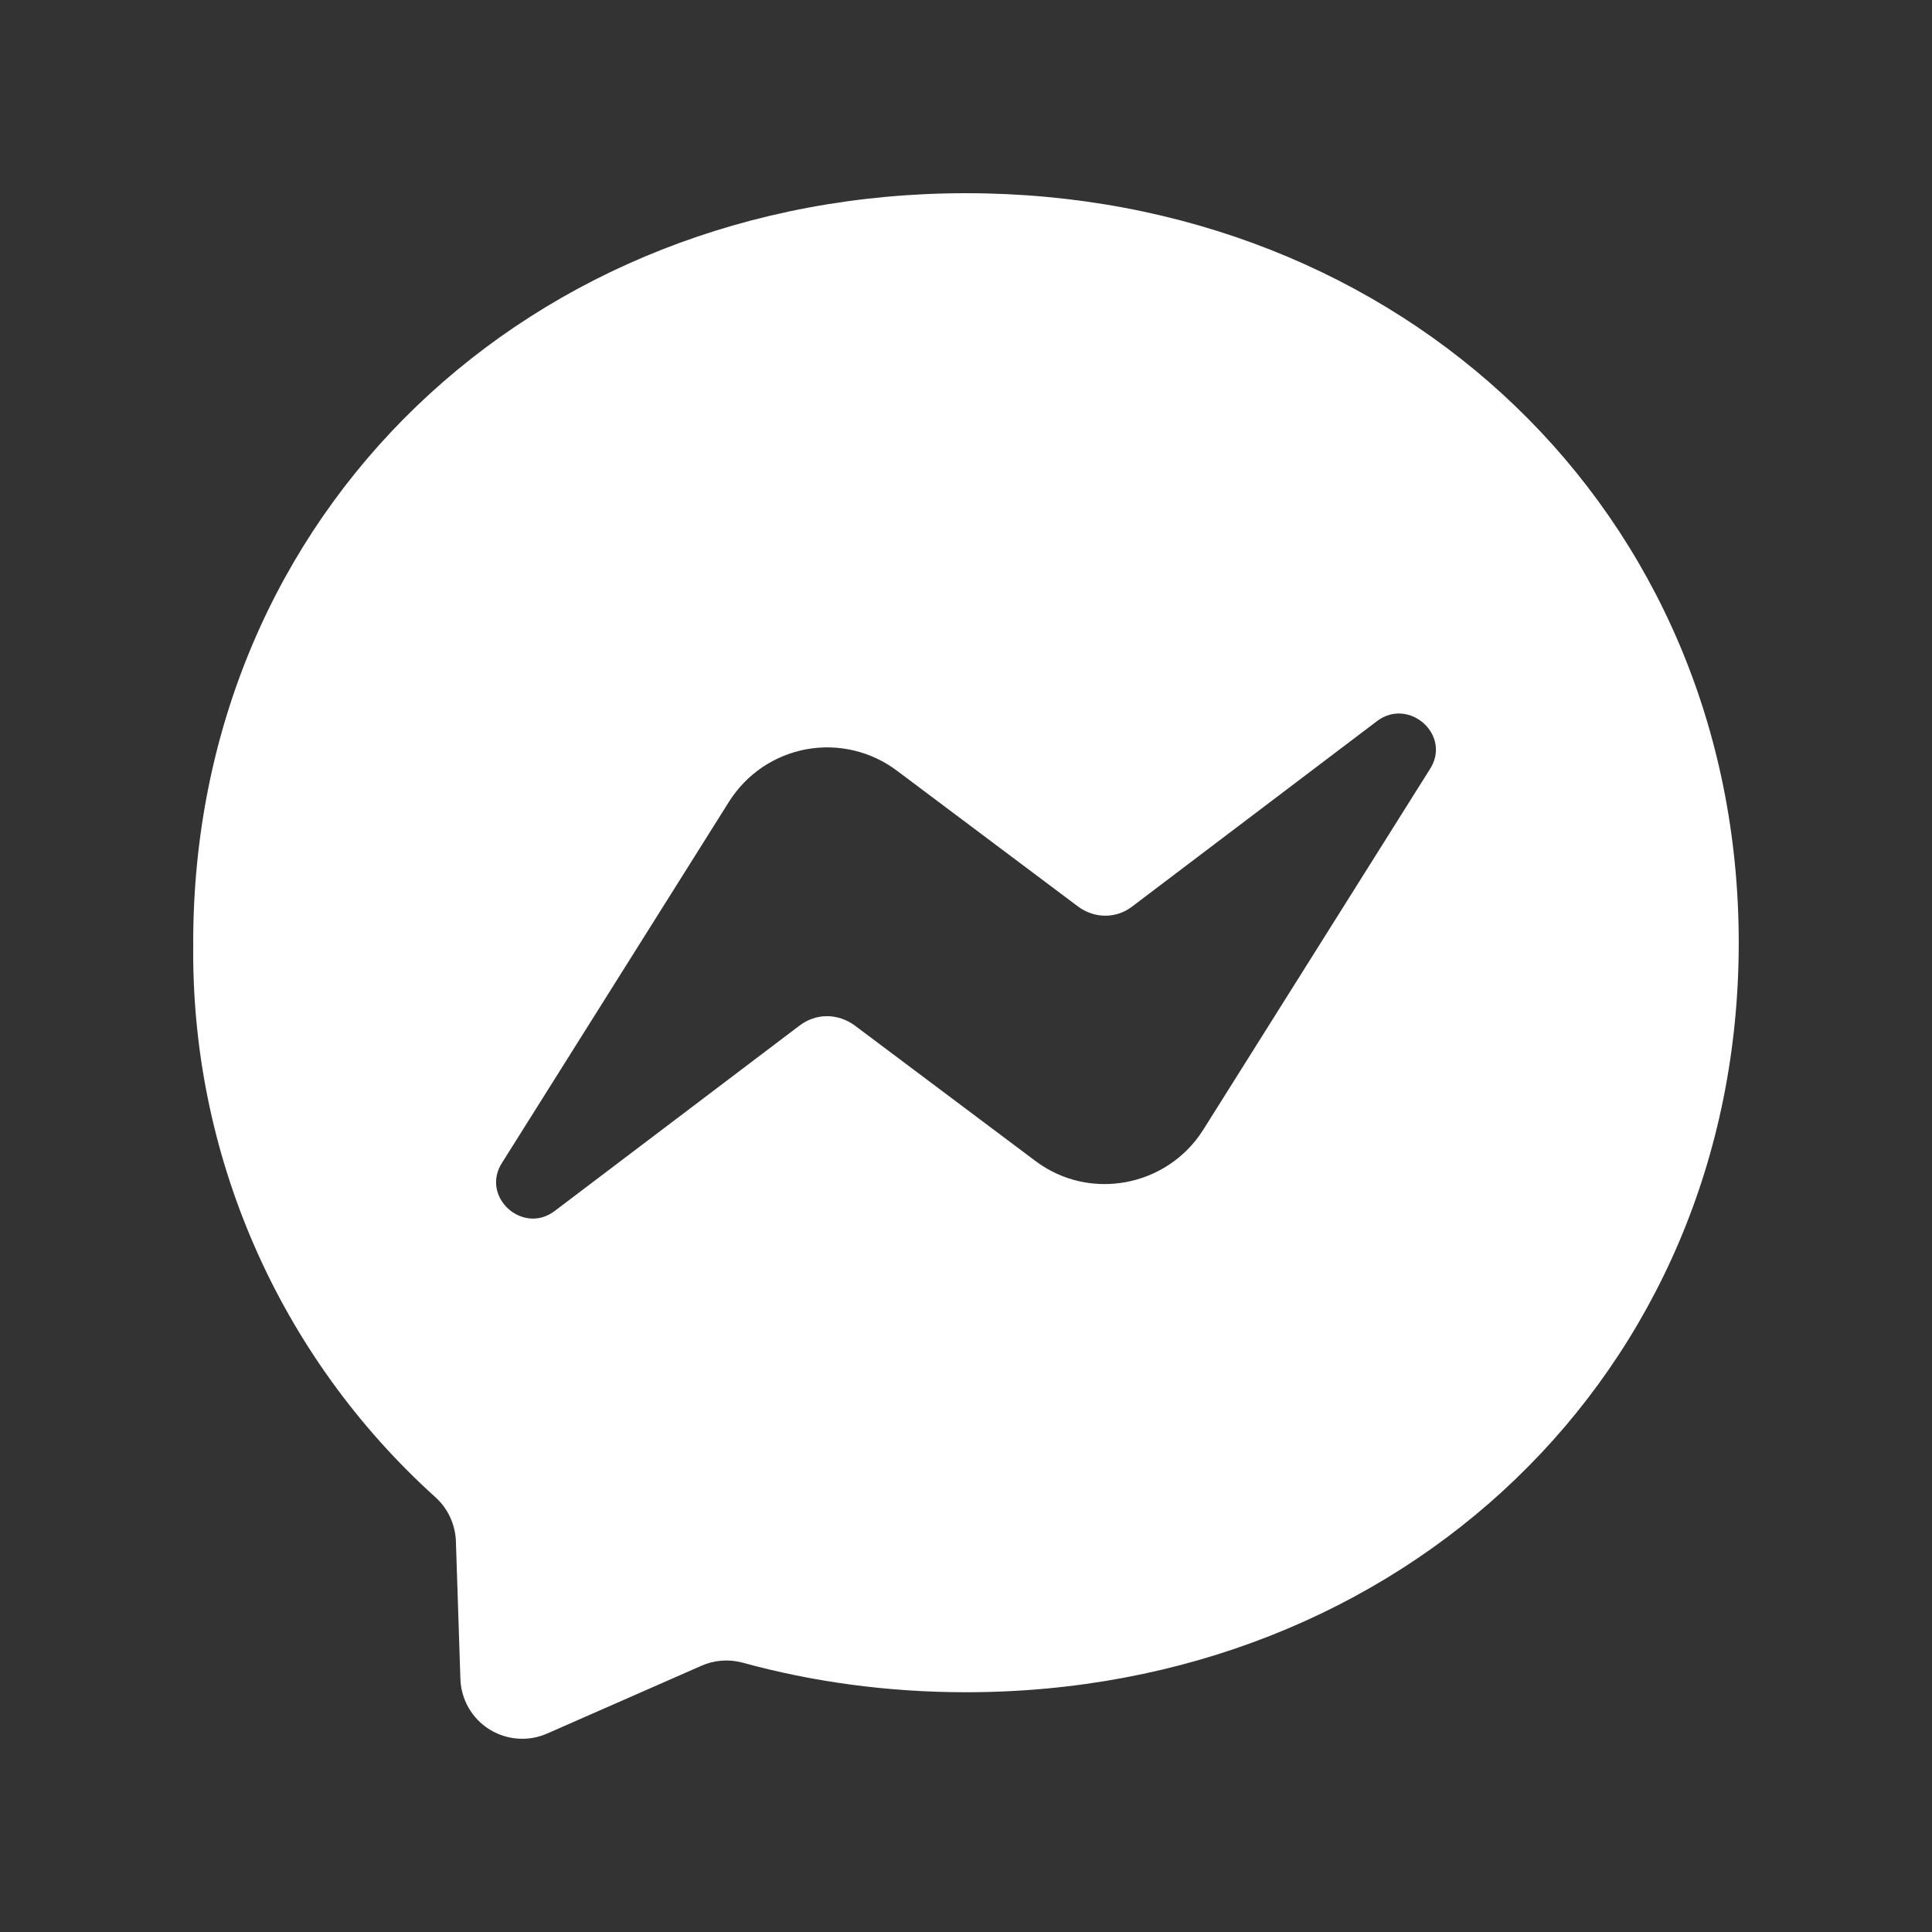 <?xml version="1.0" encoding="UTF-8"?> <svg xmlns="http://www.w3.org/2000/svg" width="30" height="30" viewBox="0 0 30 30" fill="none"><rect x="0" y="0" width="30" height="30" fill="#333333" stroke="none"/><path d="M3 14.639C3 7.949 8.24 3 15 3C21.76 3 26.999 7.95 26.999 14.639C26.999 21.328 21.759 26.277 14.999 26.277C13.789 26.277 12.619 26.117 11.529 25.817C11.316 25.76 11.09 25.777 10.889 25.867L8.499 26.917C8.355 26.981 8.197 27.009 8.04 26.997C7.883 26.986 7.731 26.936 7.597 26.852C7.464 26.768 7.353 26.653 7.275 26.516C7.197 26.379 7.153 26.225 7.149 26.067L7.079 23.927C7.074 23.798 7.042 23.672 6.988 23.555C6.933 23.438 6.855 23.333 6.759 23.247C5.557 22.162 4.599 20.833 3.951 19.349C3.303 17.865 2.979 16.259 3.001 14.64L3 14.639ZM11.32 12.449L7.8 18.049C7.45 18.579 8.12 19.188 8.62 18.799L12.41 15.929C12.67 15.729 13.01 15.729 13.28 15.929L16.08 18.029C16.92 18.659 18.12 18.429 18.68 17.549L22.2 11.949C22.55 11.419 21.88 10.819 21.38 11.199L17.59 14.069C17.34 14.269 16.99 14.269 16.73 14.069L13.93 11.969C13.731 11.819 13.503 11.711 13.26 11.654C13.017 11.596 12.765 11.59 12.519 11.635C12.274 11.68 12.041 11.776 11.834 11.916C11.628 12.056 11.453 12.238 11.32 12.449Z" fill="#ffffff"></path></svg> 